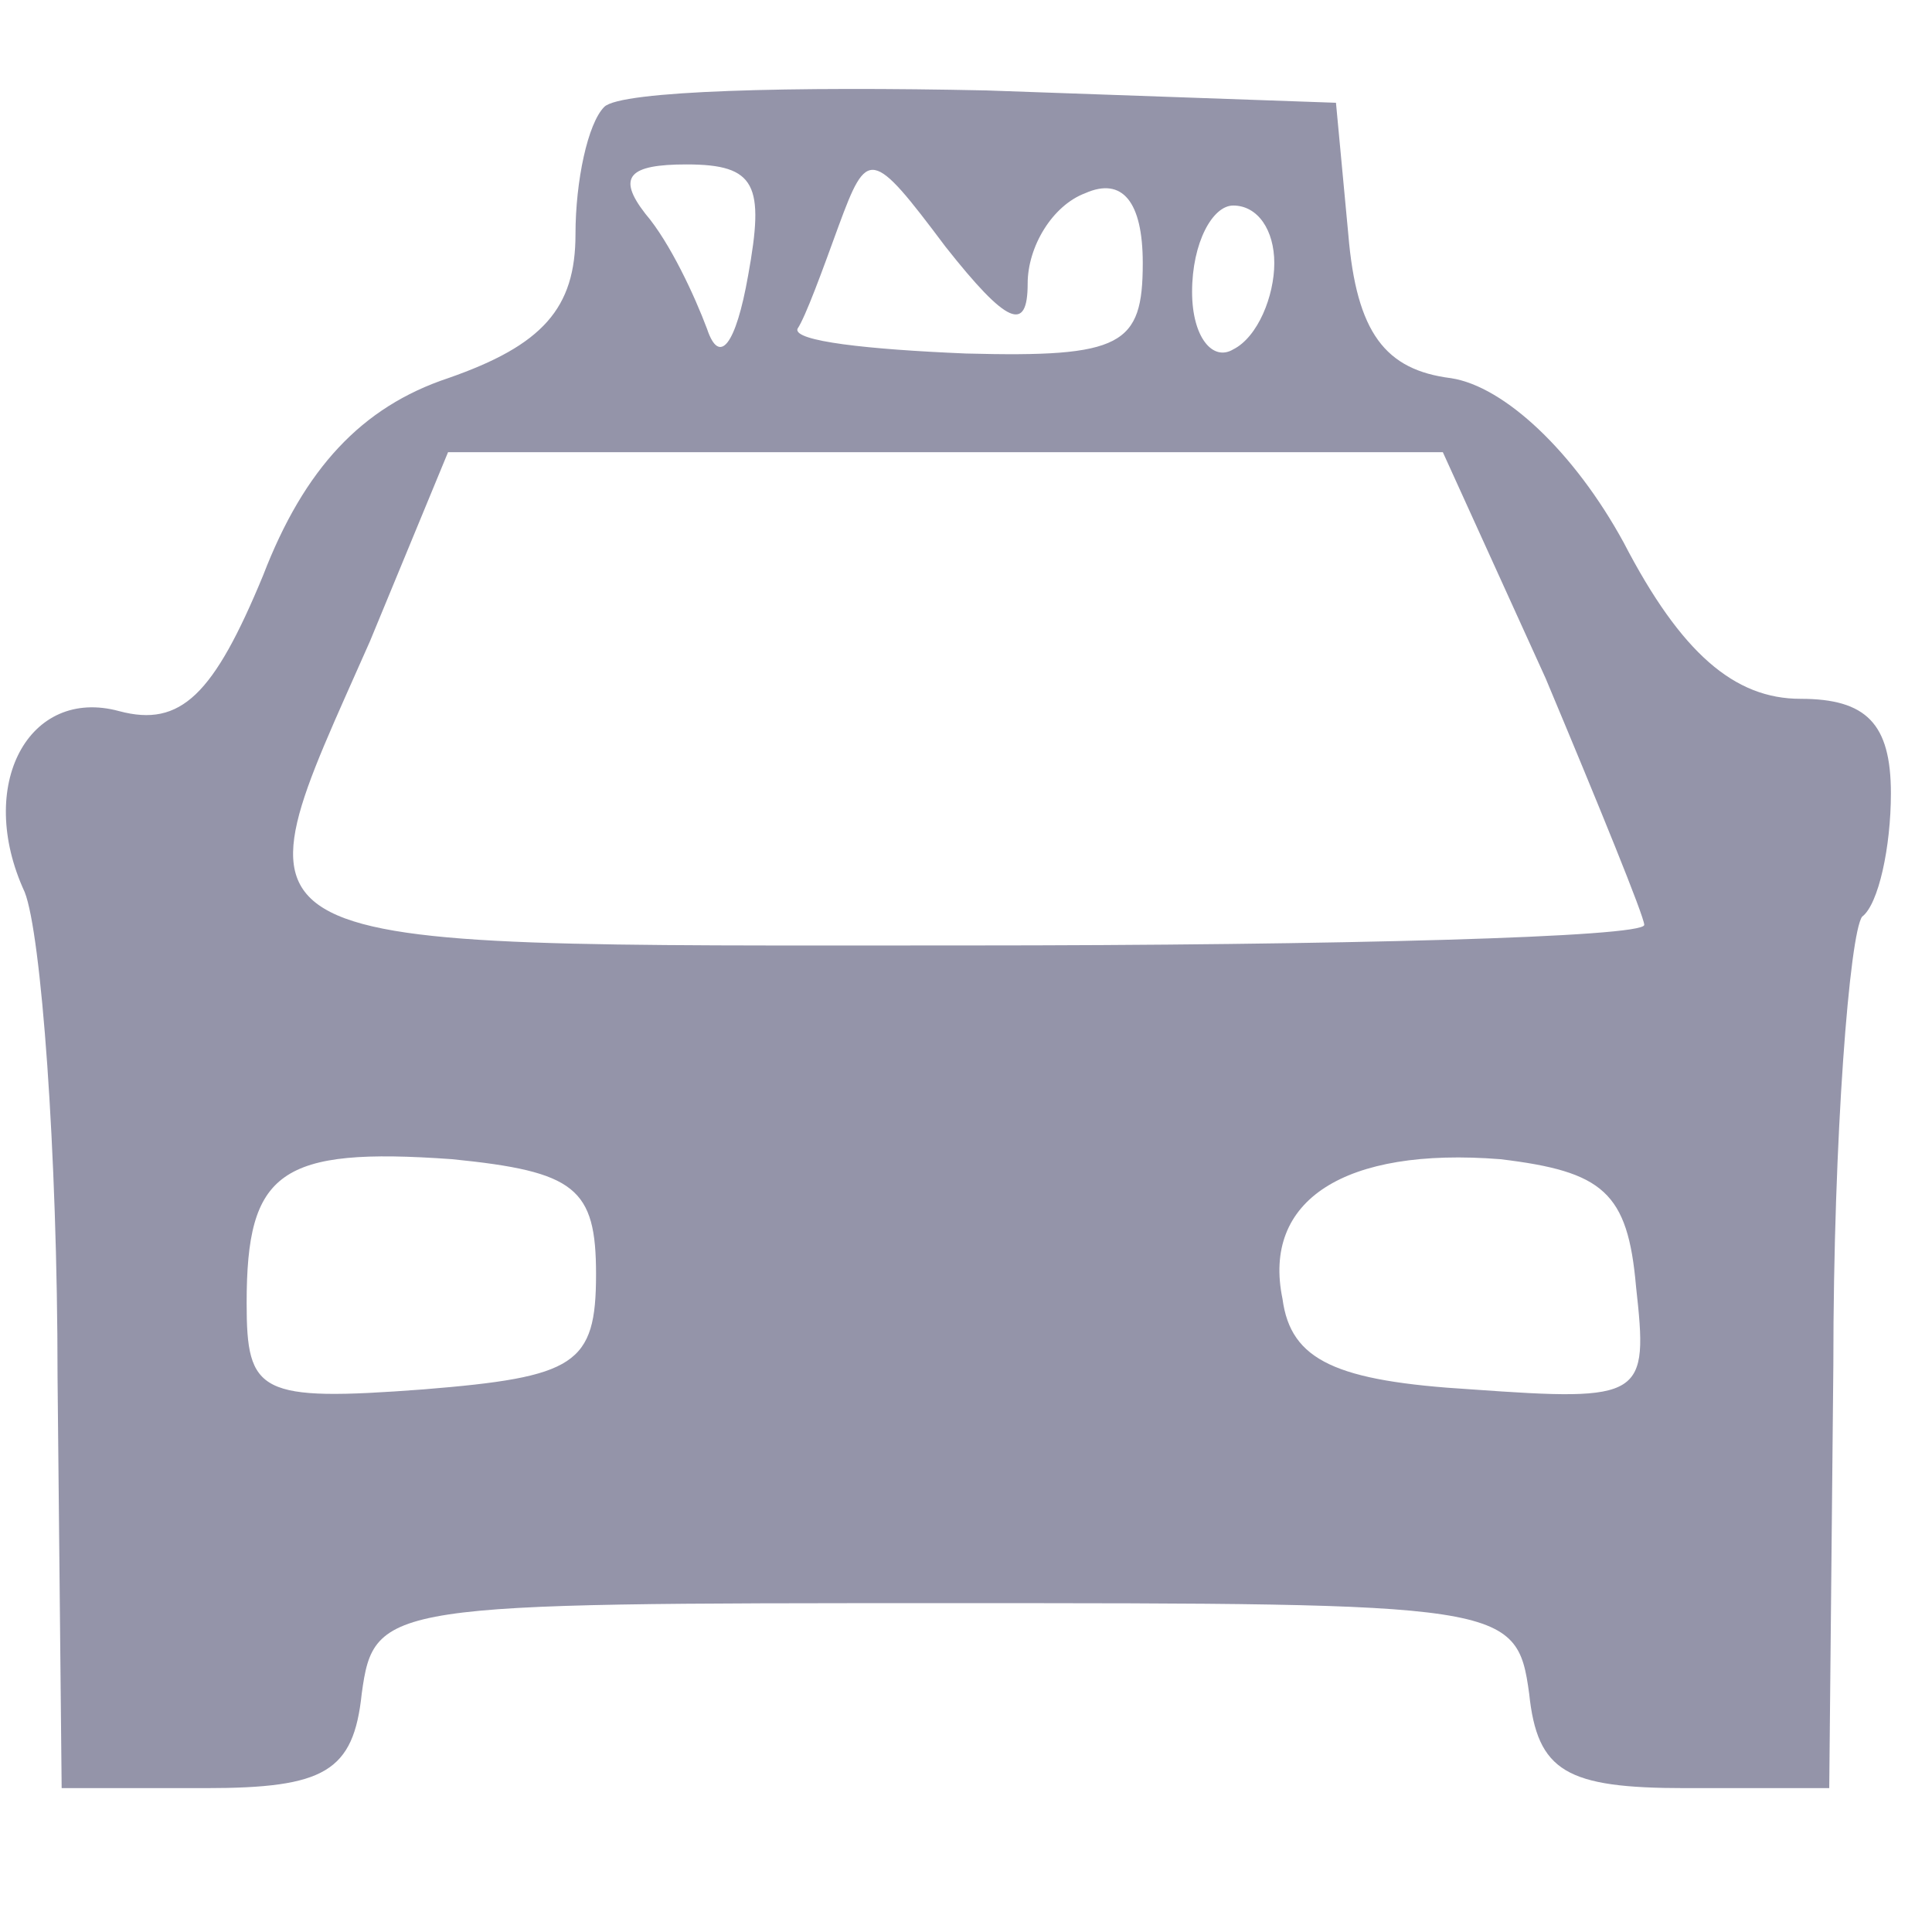 <?xml version="1.0" standalone="no"?>
<!DOCTYPE svg PUBLIC "-//W3C//DTD SVG 20010904//EN"
 "http://www.w3.org/TR/2001/REC-SVG-20010904/DTD/svg10.dtd">
<svg version="1.0" xmlns="http://www.w3.org/2000/svg"
 width="47pt" height="47pt" viewBox="0 0 47 47"
 preserveAspectRatio="xMidYMid meet">

<g transform="translate(0,47) scale(0.1,-0.1)"
fill="#9494A9" stroke="none">
<path d="M147 444 c-4 -4 -7 -18 -7 -31 0 -18 -8 -27 -31 -35 -21 -7 -35 -22
-45 -48 -12 -29 -20 -37 -35 -33 -22 6 -35 -18 -23 -44 4 -10 8 -63 8 -118 l1
-100 35 0 c29 0 36 4 38 23 3 22 6 22 142 22 136 0 139 0 142 -22 2 -19 9 -23
38 -23 l35 0 1 103 c0 56 4 105 7 109 4 3 7 17 7 30 0 17 -6 23 -22 23 -16 0
-29 11 -43 38 -12 22 -29 38 -42 40 -16 2 -23 11 -25 35 l-3 32 -85 3 c-47 1
-89 0 -93 -4z m35 -41 c-3 -17 -7 -22 -10 -13 -3 8 -9 21 -15 28 -7 9 -4 12
10 12 17 0 19 -5 15 -27z m68 -2 c0 9 6 19 14 22 9 4 14 -2 14 -17 0 -20 -5
-23 -43 -22 -24 1 -42 3 -41 6 2 3 6 14 10 25 7 19 8 19 26 -5 15 -19 20 -21
20 -9z m60 5 c0 -8 -4 -18 -10 -21 -5 -3 -10 3 -10 14 0 12 5 21 10 21 6 0 10
-6 10 -14z m66 -101 c13 -31 24 -58 24 -60 0 -3 -74 -5 -165 -5 -185 0 -179
-3 -145 74 l19 46 121 0 121 0 25 -55z m-231 -145 c0 -22 -5 -25 -42 -28 -40
-3 -43 -1 -43 21 0 32 8 38 50 35 30 -3 35 -7 35 -28z m253 -3 c3 -27 2 -28
-40 -25 -33 2 -44 7 -46 22 -5 24 15 37 53 34 25 -3 31 -8 33 -31z"/>
</g>
</svg>
